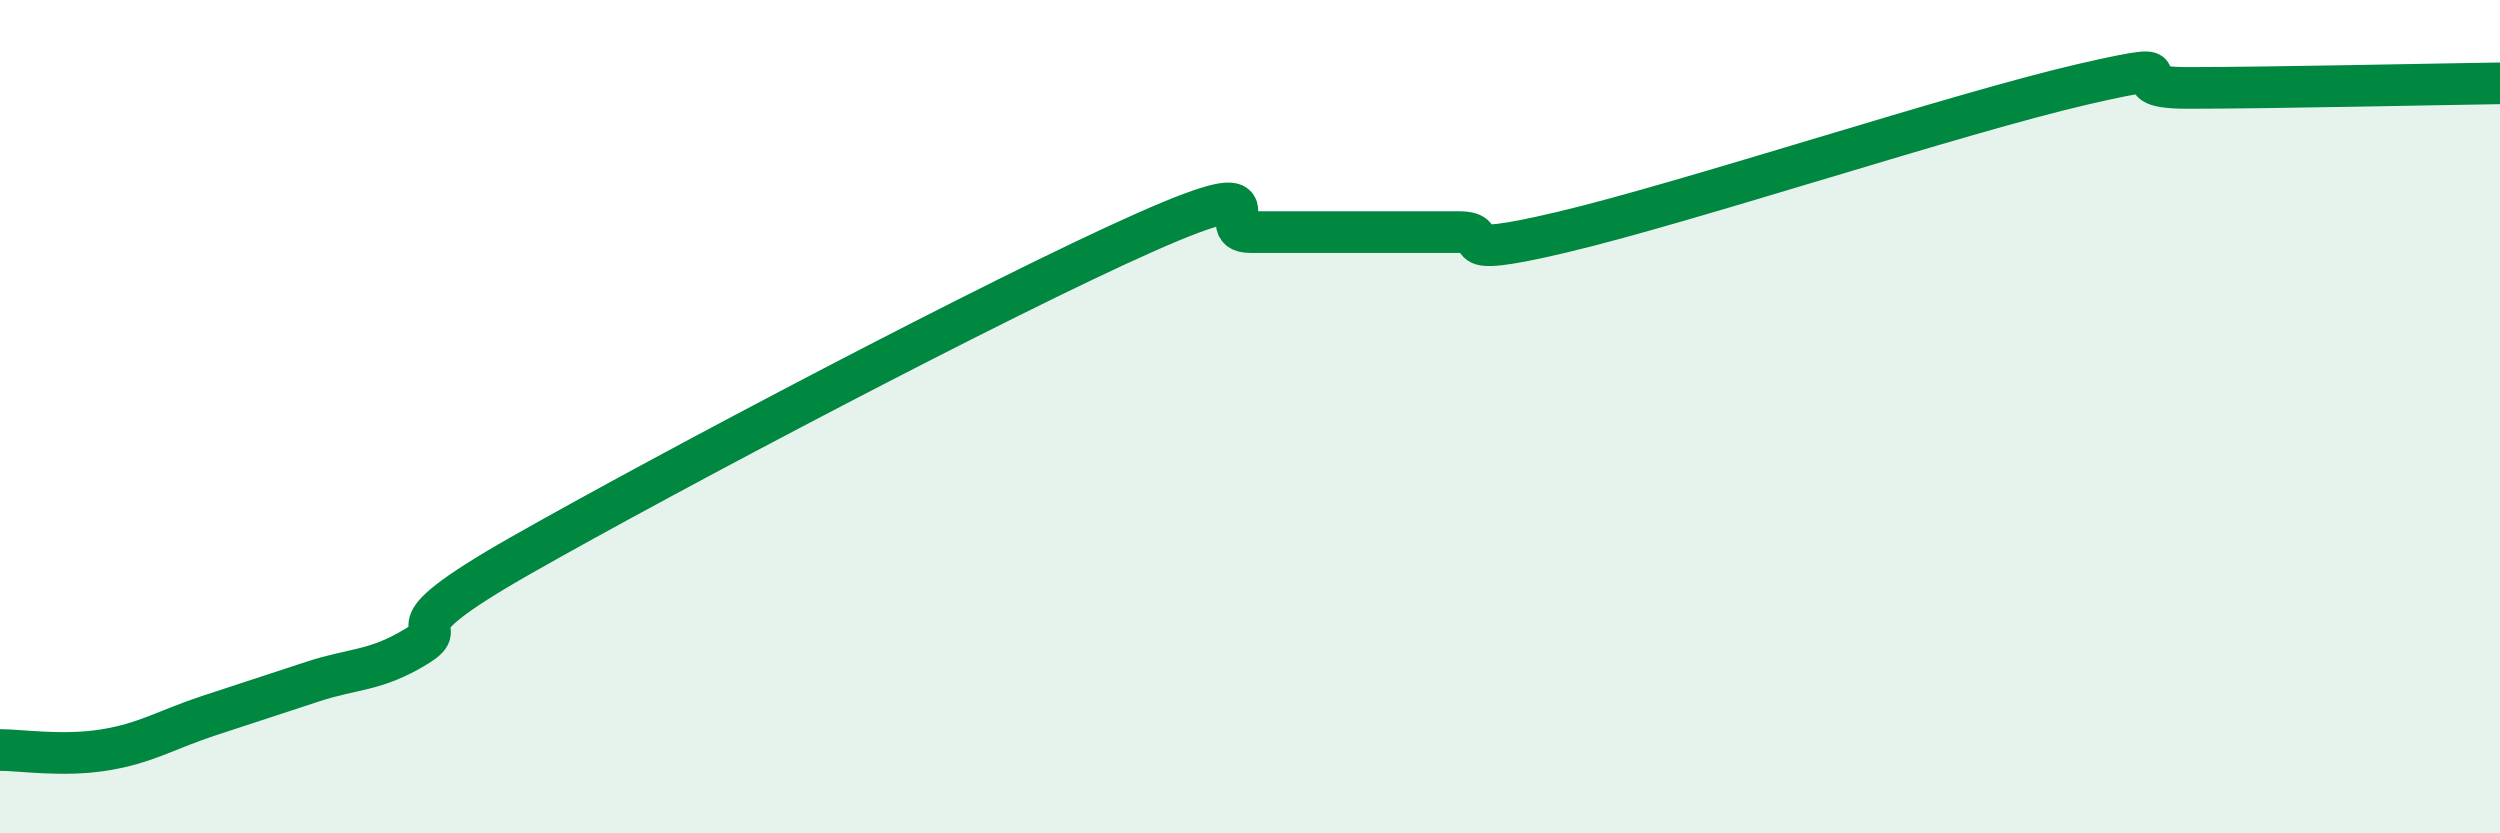 
    <svg width="60" height="20" viewBox="0 0 60 20" xmlns="http://www.w3.org/2000/svg">
      <path
        d="M 0,18 C 0.5,18 1.5,18.16 2.5,18 C 3.5,17.84 4,17.51 5,17.18 C 6,16.85 6.5,16.69 7.5,16.36 C 8.5,16.03 9,16.12 10,15.51 C 11,14.9 9,15.32 12.5,13.33 C 16,11.34 24,7.12 27.5,5.57 C 31,4.02 29,5.57 30,5.57 C 31,5.57 31.5,5.57 32.5,5.57 C 33.5,5.57 34,5.57 35,5.57 C 36,5.57 34.5,6.28 37.5,5.57 C 40.5,4.86 47,2.71 50,2.02 C 53,1.33 50.5,2.11 52.5,2.11 C 54.5,2.11 58.5,2.02 60,2L60 20L0 20Z"
        fill="#008740"
        opacity="0.1"
        stroke-linecap="round"
        stroke-linejoin="round"
      />
      <path
        d="M 0,18 C 0.5,18 1.5,18.16 2.5,18 C 3.5,17.84 4,17.51 5,17.18 C 6,16.85 6.5,16.69 7.5,16.36 C 8.5,16.03 9,16.12 10,15.51 C 11,14.9 9,15.32 12.5,13.33 C 16,11.34 24,7.12 27.5,5.57 C 31,4.02 29,5.57 30,5.57 C 31,5.57 31.5,5.57 32.5,5.57 C 33.5,5.57 34,5.57 35,5.57 C 36,5.57 34.5,6.28 37.5,5.57 C 40.5,4.86 47,2.71 50,2.02 C 53,1.33 50.5,2.11 52.5,2.11 C 54.5,2.11 58.5,2.02 60,2"
        stroke="#008740"
        stroke-width="1"
        fill="none"
        stroke-linecap="round"
        stroke-linejoin="round"
      />
    </svg>
  